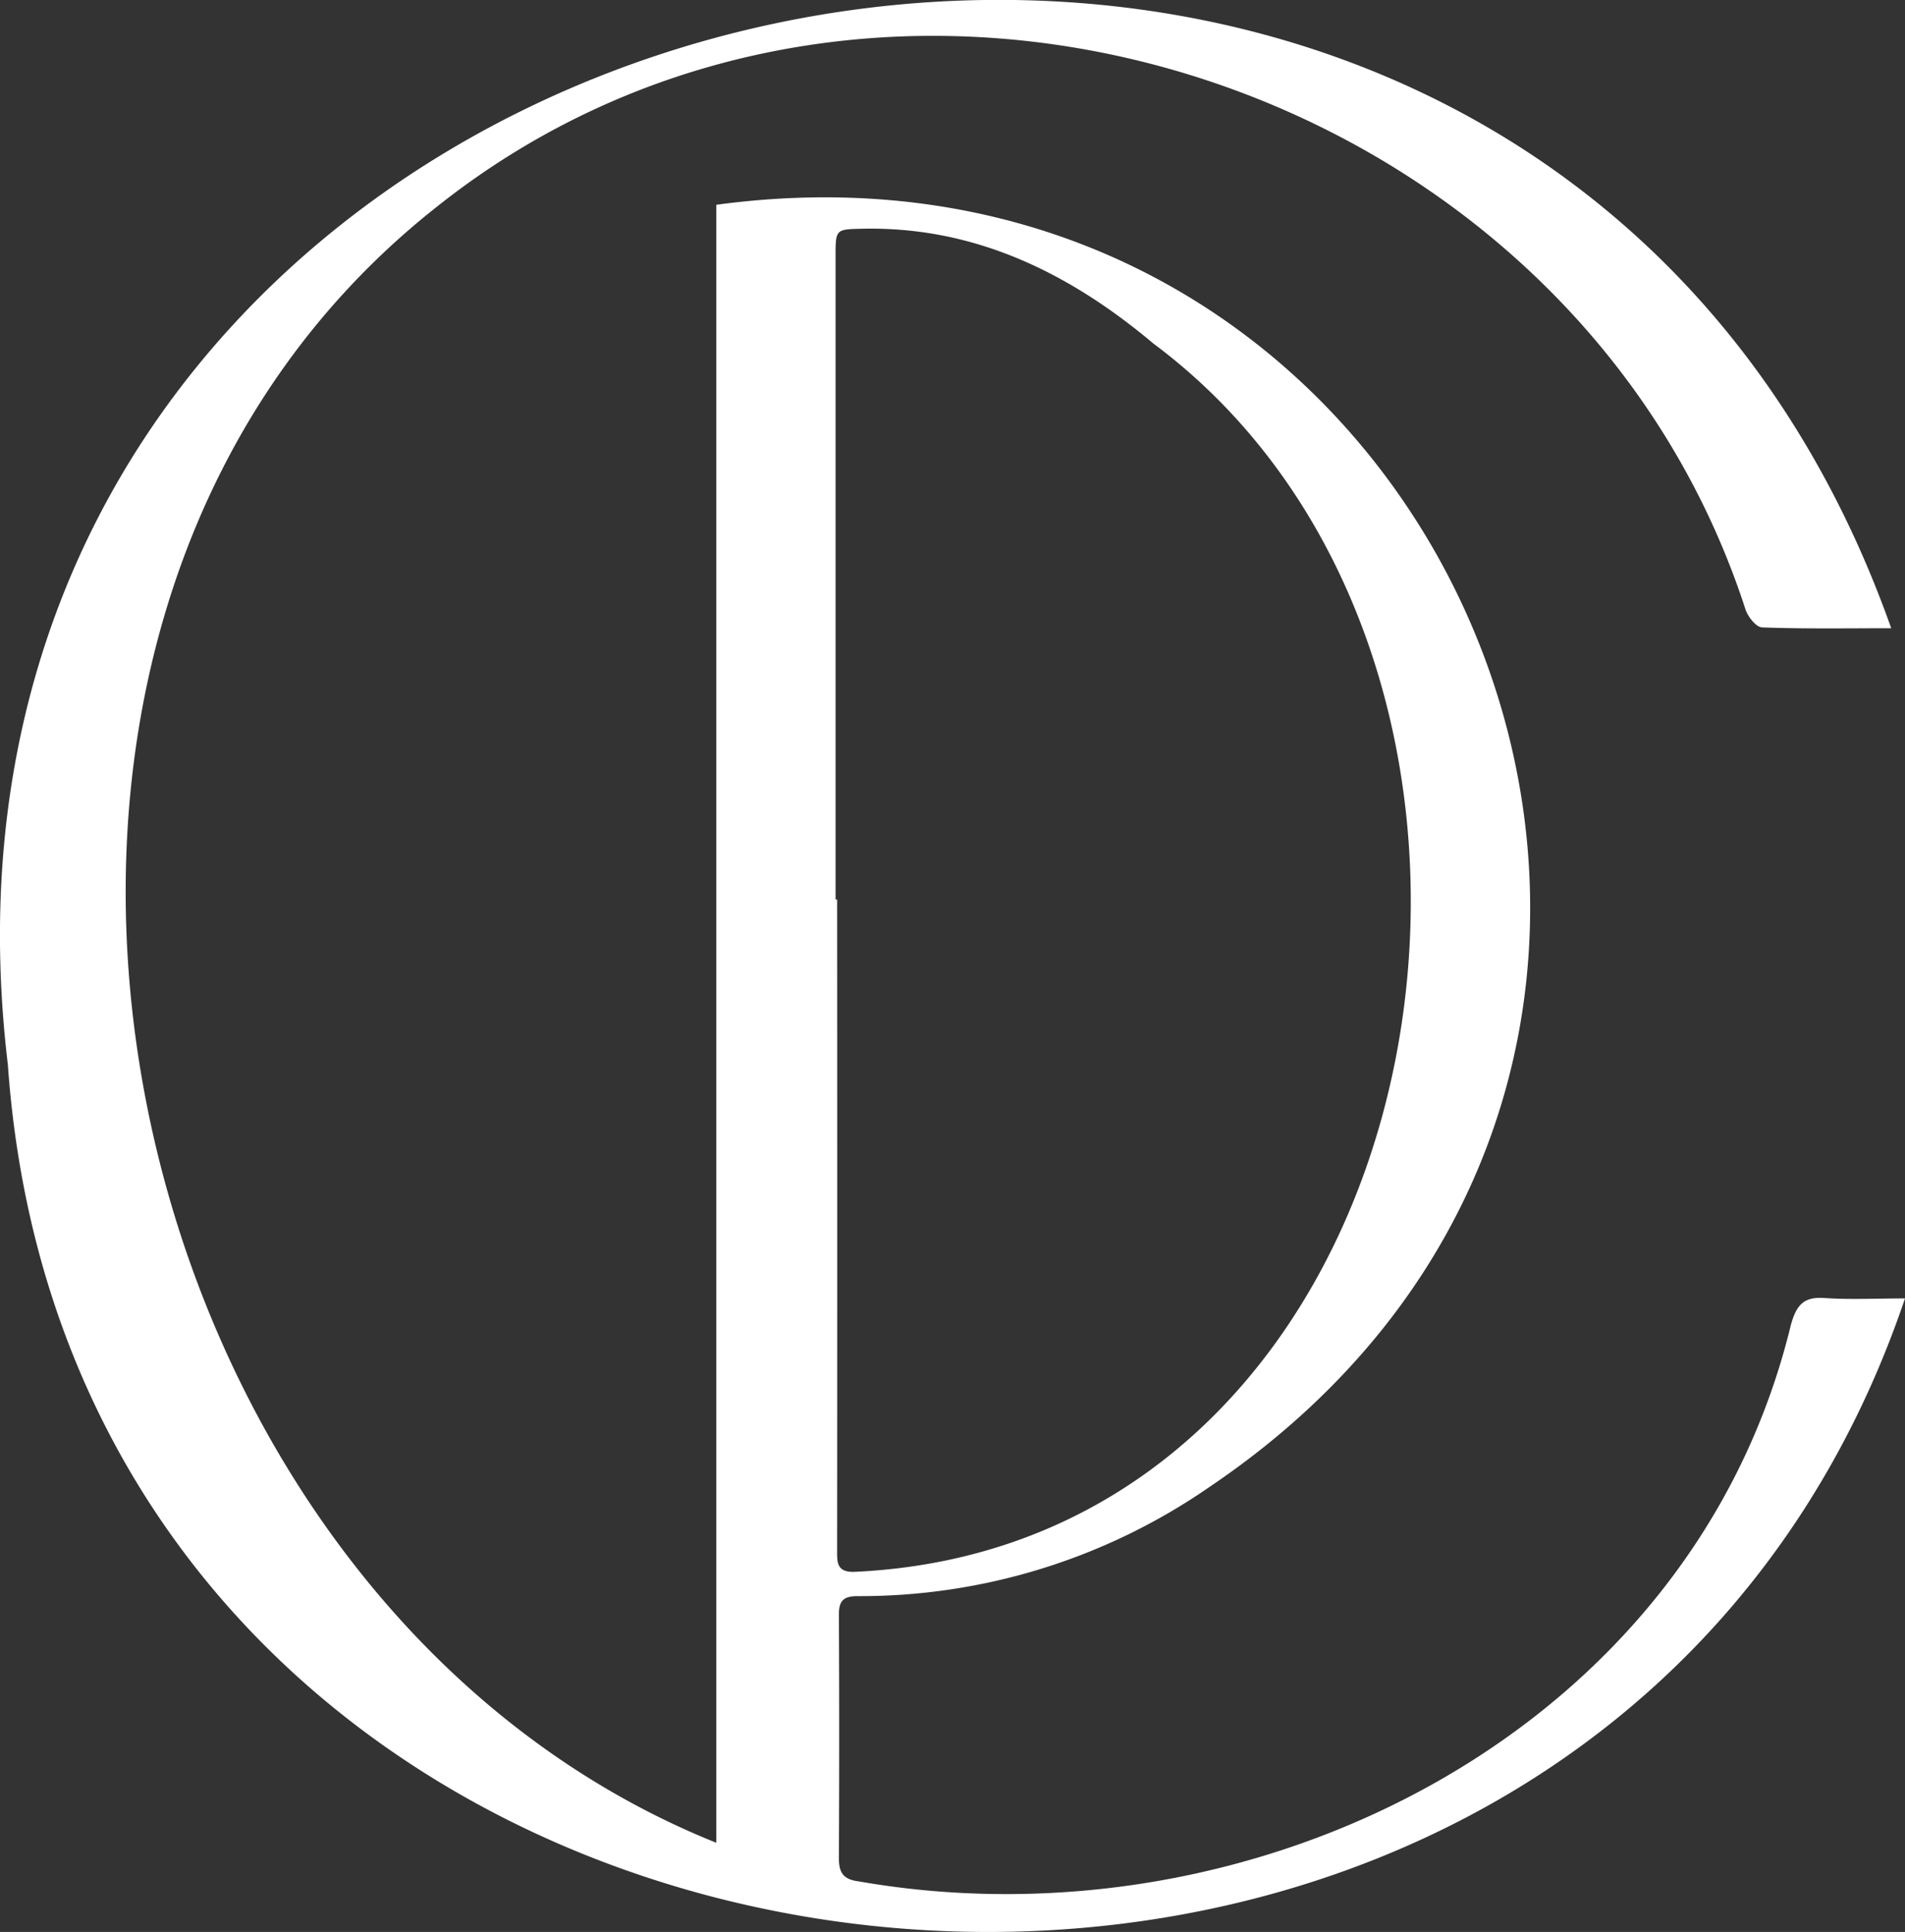 <?xml version="1.0" encoding="UTF-8"?> <svg xmlns="http://www.w3.org/2000/svg" viewBox="0 0 183.94 186.51"><rect x="0" y="0" width="183.94" height="186.51" fill="#333333" stroke="none"/><defs><style>.cls-1{fill:#fff;}</style></defs><g id="Слой_2" data-name="Слой 2"><g id="Слой_1-2" data-name="Слой 1"><path class="cls-1" d="M176.14,125.31c-2-.14-2.69.7-3.22,2.6-9.55,39.4-51.77,60.4-90,53.72-1.53-.19-1.93-.87-1.92-2.31q.06-11.72,0-23.45c0-1.28.4-1.76,1.72-1.78a59.29,59.29,0,0,0,34.05-10.53C178,102.28,141.28,10,69.16,19.77V177.9C9.83,154.09-9.67,61.17,41.93,20.16c42.75-34.3,109.89-13,126.63,38.74.26.69,1,1.65,1.6,1.67,4.05.15,8.1.08,12.45.08C146.39-41.49-12.31-6,.76,102.79c7,99.37,152.06,114.52,183.18,22.56C181.12,125.35,178.62,125.48,176.14,125.31ZM80.83,86.84h-.15V24.77c0-2.68,0-2.63,2.68-2.69,10.87-.21,20,4.35,28,11.08C154.09,65,140,149.22,82.4,151.75c-1.48,0-1.58-.77-1.57-1.89Q80.85,118.34,80.83,86.84Z"></path></g></g></svg> 